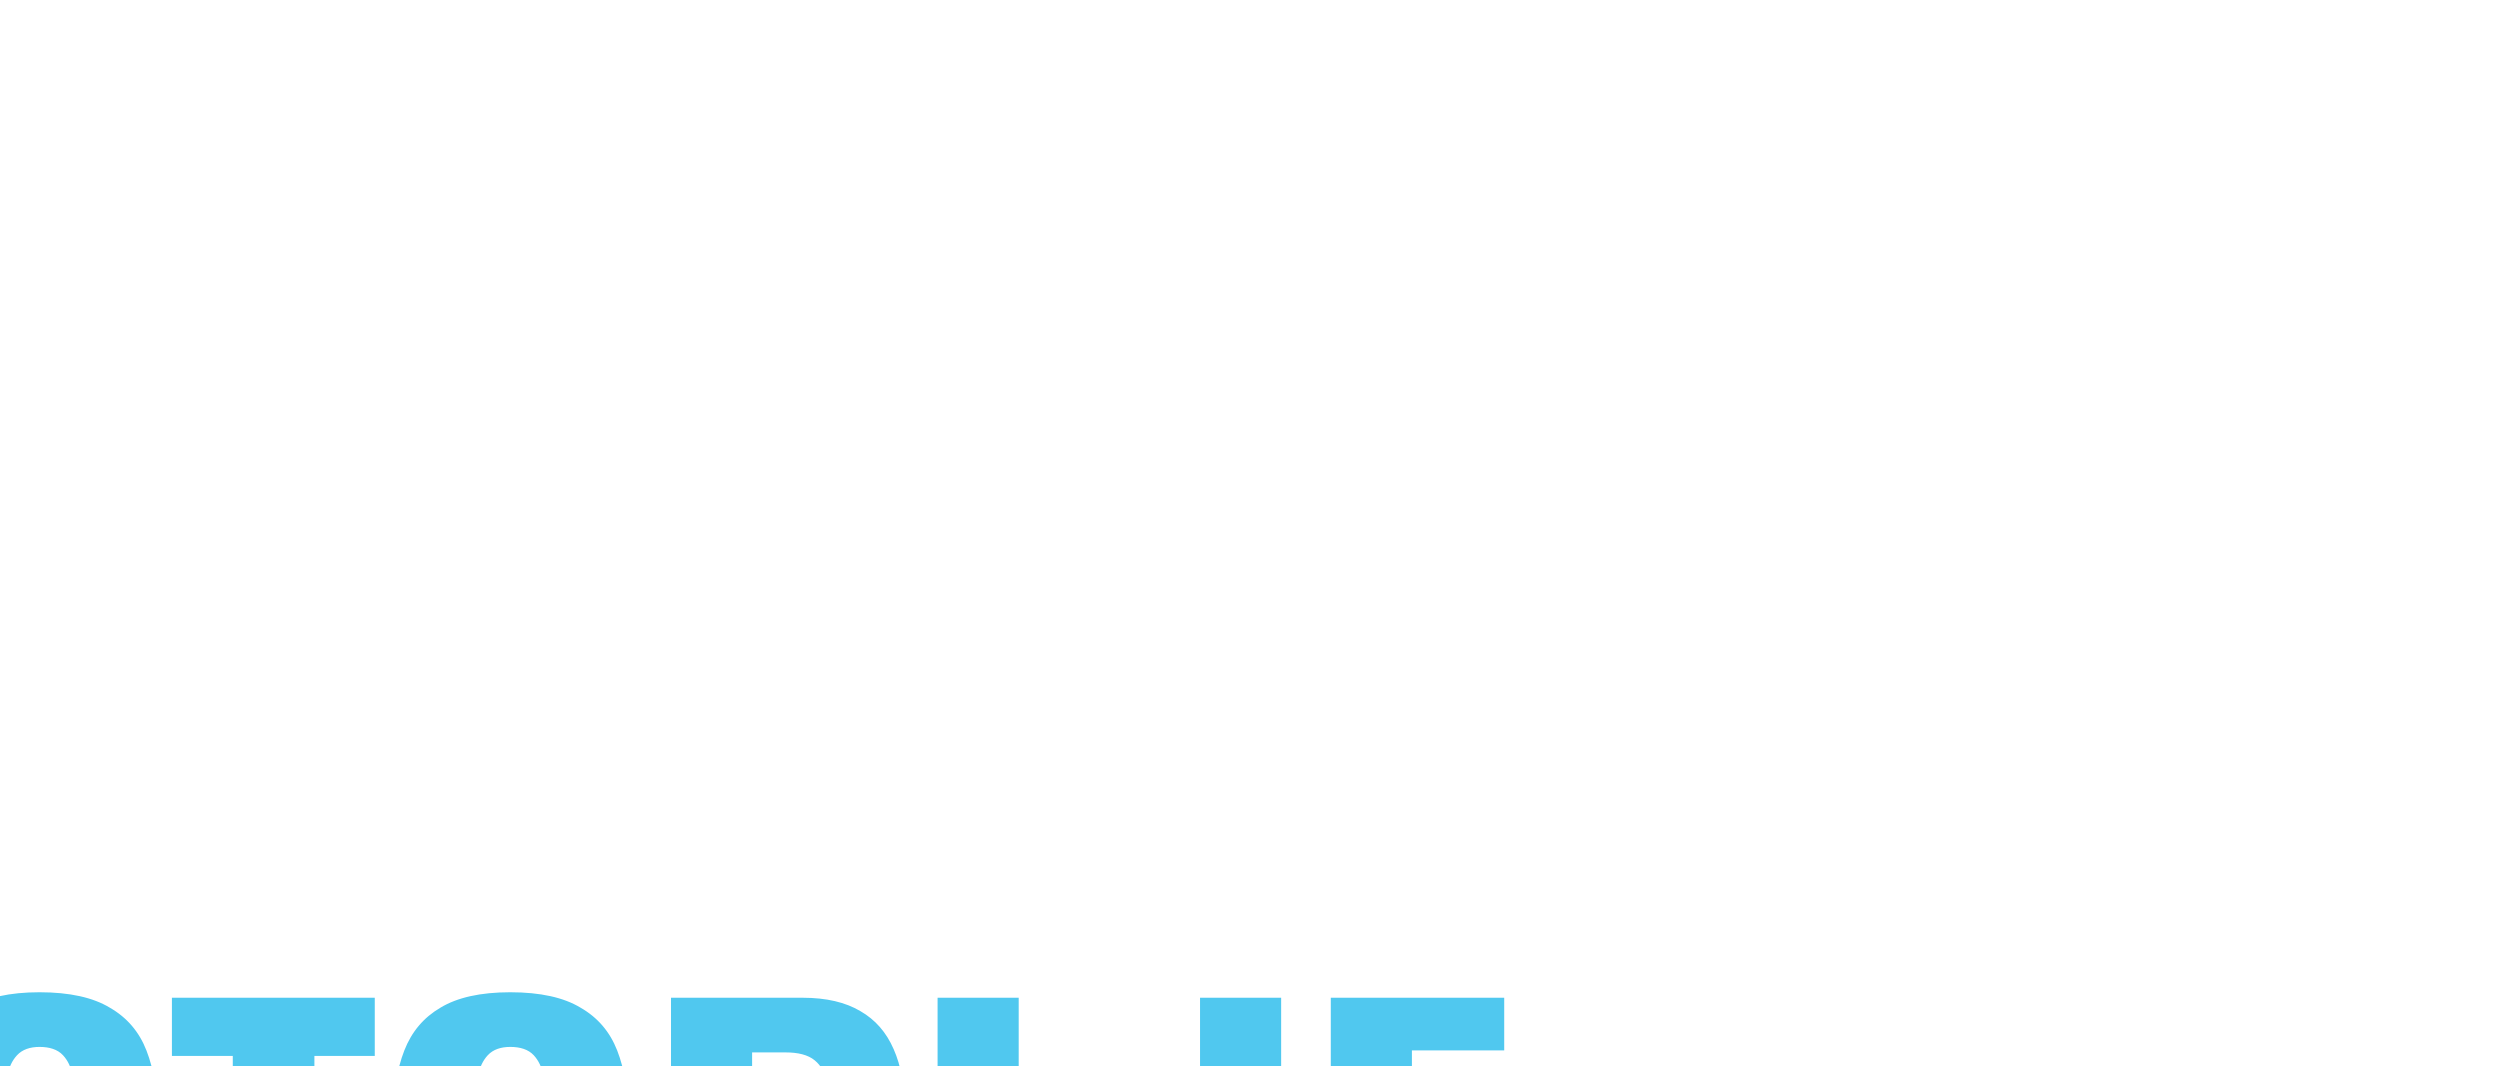 <?xml version="1.0" encoding="UTF-8"?> <svg xmlns="http://www.w3.org/2000/svg" width="551" height="235" viewBox="0 0 551 235" fill="none"><g filter="url(#filter0_ddddd_2817_2644)"><mask id="path-1-outside-1_2817_2644" maskUnits="userSpaceOnUse" x="132.817" y="7.323" width="410" height="95" fill="black"><rect fill="white" x="132.817" y="7.323" width="410" height="95"></rect><path d="M133.745 99.323V10.246H153.43V45.547H155.41L168.496 10.246H188.071L171.795 52.035L188.621 99.323H168.386L155.41 60.503H153.43V99.323H133.745ZM217.462 100.642C210.79 100.642 205.512 99.469 201.626 97.123C197.741 94.777 194.955 91.405 193.269 87.006C191.582 82.607 190.739 77.365 190.739 71.28V38.179C190.739 32.021 191.582 26.779 193.269 22.453C194.955 18.128 197.741 14.829 201.626 12.556C205.512 10.21 210.79 9.037 217.462 9.037C224.207 9.037 229.522 10.21 233.408 12.556C237.367 14.829 240.189 18.128 241.875 22.453C243.562 26.779 244.405 32.021 244.405 38.179V71.28C244.405 77.365 243.562 82.607 241.875 87.006C240.189 91.405 237.367 94.777 233.408 97.123C229.522 99.469 224.207 100.642 217.462 100.642ZM217.462 86.676C219.515 86.676 221.018 86.163 221.971 85.136C222.924 84.11 223.547 82.79 223.84 81.177C224.134 79.564 224.28 77.915 224.28 76.229V33.34C224.28 31.581 224.134 29.931 223.84 28.392C223.547 26.779 222.924 25.459 221.971 24.433C221.018 23.406 219.515 22.893 217.462 22.893C215.556 22.893 214.126 23.406 213.173 24.433C212.22 25.459 211.597 26.779 211.304 28.392C211.01 29.931 210.864 31.581 210.864 33.34V76.229C210.864 77.915 210.974 79.564 211.194 81.177C211.487 82.79 212.073 84.11 212.953 85.136C213.906 86.163 215.409 86.676 217.462 86.676ZM259.155 99.323V24.873H245.738V10.246H292.256V24.873H278.949V99.323H259.155ZM321.212 100.642C314.541 100.642 309.262 99.469 305.376 97.123C301.491 94.777 298.705 91.405 297.019 87.006C295.332 82.607 294.489 77.365 294.489 71.28V38.179C294.489 32.021 295.332 26.779 297.019 22.453C298.705 18.128 301.491 14.829 305.376 12.556C309.262 10.21 314.541 9.037 321.212 9.037C327.957 9.037 333.272 10.21 337.158 12.556C341.117 14.829 343.939 18.128 345.626 22.453C347.312 26.779 348.155 32.021 348.155 38.179V71.28C348.155 77.365 347.312 82.607 345.626 87.006C343.939 91.405 341.117 94.777 337.158 97.123C333.272 99.469 327.957 100.642 321.212 100.642ZM321.212 86.676C323.265 86.676 324.768 86.163 325.721 85.136C326.674 84.11 327.297 82.79 327.59 81.177C327.884 79.564 328.03 77.915 328.03 76.229V33.34C328.03 31.581 327.884 29.931 327.59 28.392C327.297 26.779 326.674 25.459 325.721 24.433C324.768 23.406 323.265 22.893 321.212 22.893C319.306 22.893 317.876 23.406 316.923 24.433C315.97 25.459 315.347 26.779 315.054 28.392C314.761 29.931 314.614 31.581 314.614 33.34V76.229C314.614 77.915 314.724 79.564 314.944 81.177C315.237 82.79 315.824 84.11 316.703 85.136C317.656 86.163 319.159 86.676 321.212 86.676ZM355.736 99.323V10.246H385.648C391 10.246 395.399 11.273 398.844 13.326C402.29 15.305 404.856 18.238 406.542 22.123C408.228 25.936 409.072 30.591 409.072 36.09C409.072 42.981 407.935 48.26 405.662 51.925C403.39 55.518 400.311 58.01 396.425 59.403C392.539 60.796 388.177 61.493 383.339 61.493H375.421V99.323H355.736ZM375.421 47.746H382.019C384.438 47.746 386.271 47.306 387.517 46.427C388.764 45.547 389.57 44.227 389.937 42.468C390.377 40.708 390.597 38.472 390.597 35.76C390.597 33.487 390.413 31.508 390.047 29.821C389.753 28.062 388.984 26.669 387.737 25.642C386.491 24.616 384.548 24.103 381.909 24.103H375.421V47.746ZM414.492 99.323V10.246H434.177V47.856H438.575C444.221 47.856 448.986 48.773 452.872 50.606C456.83 52.438 459.8 55.261 461.779 59.073C463.832 62.812 464.858 67.651 464.858 73.59C464.858 79.015 464.125 83.413 462.659 86.786C461.266 90.158 459.286 92.761 456.721 94.594C454.155 96.427 451.185 97.673 447.813 98.333C444.441 98.993 440.775 99.323 436.816 99.323H414.492ZM434.177 86.456H436.926C439.419 86.456 441.361 85.979 442.754 85.026C444.221 84.073 445.247 82.607 445.833 80.628C446.493 78.648 446.787 76.155 446.713 73.15C446.64 69.85 445.943 67.101 444.624 64.902C443.304 62.629 440.665 61.493 436.706 61.493H434.177V86.456ZM472.336 99.323V10.246H492.021V99.323H472.336ZM501.155 99.323V10.246H541.184V23.663H520.839V45.767H536.345V59.403H520.839V86.016H541.404V99.323H501.155Z"></path></mask><path d="M133.745 99.323V10.246H153.43V45.547H155.41L168.496 10.246H188.071L171.795 52.035L188.621 99.323H168.386L155.41 60.503H153.43V99.323H133.745ZM217.462 100.642C210.79 100.642 205.512 99.469 201.626 97.123C197.741 94.777 194.955 91.405 193.269 87.006C191.582 82.607 190.739 77.365 190.739 71.28V38.179C190.739 32.021 191.582 26.779 193.269 22.453C194.955 18.128 197.741 14.829 201.626 12.556C205.512 10.21 210.79 9.037 217.462 9.037C224.207 9.037 229.522 10.21 233.408 12.556C237.367 14.829 240.189 18.128 241.875 22.453C243.562 26.779 244.405 32.021 244.405 38.179V71.28C244.405 77.365 243.562 82.607 241.875 87.006C240.189 91.405 237.367 94.777 233.408 97.123C229.522 99.469 224.207 100.642 217.462 100.642ZM217.462 86.676C219.515 86.676 221.018 86.163 221.971 85.136C222.924 84.11 223.547 82.79 223.84 81.177C224.134 79.564 224.28 77.915 224.28 76.229V33.34C224.28 31.581 224.134 29.931 223.84 28.392C223.547 26.779 222.924 25.459 221.971 24.433C221.018 23.406 219.515 22.893 217.462 22.893C215.556 22.893 214.126 23.406 213.173 24.433C212.22 25.459 211.597 26.779 211.304 28.392C211.01 29.931 210.864 31.581 210.864 33.34V76.229C210.864 77.915 210.974 79.564 211.194 81.177C211.487 82.79 212.073 84.11 212.953 85.136C213.906 86.163 215.409 86.676 217.462 86.676ZM259.155 99.323V24.873H245.738V10.246H292.256V24.873H278.949V99.323H259.155ZM321.212 100.642C314.541 100.642 309.262 99.469 305.376 97.123C301.491 94.777 298.705 91.405 297.019 87.006C295.332 82.607 294.489 77.365 294.489 71.28V38.179C294.489 32.021 295.332 26.779 297.019 22.453C298.705 18.128 301.491 14.829 305.376 12.556C309.262 10.21 314.541 9.037 321.212 9.037C327.957 9.037 333.272 10.21 337.158 12.556C341.117 14.829 343.939 18.128 345.626 22.453C347.312 26.779 348.155 32.021 348.155 38.179V71.28C348.155 77.365 347.312 82.607 345.626 87.006C343.939 91.405 341.117 94.777 337.158 97.123C333.272 99.469 327.957 100.642 321.212 100.642ZM321.212 86.676C323.265 86.676 324.768 86.163 325.721 85.136C326.674 84.11 327.297 82.79 327.59 81.177C327.884 79.564 328.03 77.915 328.03 76.229V33.34C328.03 31.581 327.884 29.931 327.59 28.392C327.297 26.779 326.674 25.459 325.721 24.433C324.768 23.406 323.265 22.893 321.212 22.893C319.306 22.893 317.876 23.406 316.923 24.433C315.97 25.459 315.347 26.779 315.054 28.392C314.761 29.931 314.614 31.581 314.614 33.34V76.229C314.614 77.915 314.724 79.564 314.944 81.177C315.237 82.79 315.824 84.11 316.703 85.136C317.656 86.163 319.159 86.676 321.212 86.676ZM355.736 99.323V10.246H385.648C391 10.246 395.399 11.273 398.844 13.326C402.29 15.305 404.856 18.238 406.542 22.123C408.228 25.936 409.072 30.591 409.072 36.09C409.072 42.981 407.935 48.26 405.662 51.925C403.39 55.518 400.311 58.01 396.425 59.403C392.539 60.796 388.177 61.493 383.339 61.493H375.421V99.323H355.736ZM375.421 47.746H382.019C384.438 47.746 386.271 47.306 387.517 46.427C388.764 45.547 389.57 44.227 389.937 42.468C390.377 40.708 390.597 38.472 390.597 35.76C390.597 33.487 390.413 31.508 390.047 29.821C389.753 28.062 388.984 26.669 387.737 25.642C386.491 24.616 384.548 24.103 381.909 24.103H375.421V47.746ZM414.492 99.323V10.246H434.177V47.856H438.575C444.221 47.856 448.986 48.773 452.872 50.606C456.83 52.438 459.8 55.261 461.779 59.073C463.832 62.812 464.858 67.651 464.858 73.59C464.858 79.015 464.125 83.413 462.659 86.786C461.266 90.158 459.286 92.761 456.721 94.594C454.155 96.427 451.185 97.673 447.813 98.333C444.441 98.993 440.775 99.323 436.816 99.323H414.492ZM434.177 86.456H436.926C439.419 86.456 441.361 85.979 442.754 85.026C444.221 84.073 445.247 82.607 445.833 80.628C446.493 78.648 446.787 76.155 446.713 73.15C446.64 69.85 445.943 67.101 444.624 64.902C443.304 62.629 440.665 61.493 436.706 61.493H434.177V86.456ZM472.336 99.323V10.246H492.021V99.323H472.336ZM501.155 99.323V10.246H541.184V23.663H520.839V45.767H536.345V59.403H520.839V86.016H541.404V99.323H501.155Z" fill="#50C8EF"></path><path d="M133.745 99.323H132.842V100.226H133.745V99.323ZM133.745 10.246V9.343H132.842V10.246H133.745ZM153.43 10.246H154.334V9.343H153.43V10.246ZM153.43 45.547H152.526V46.451H153.43V45.547ZM155.41 45.547V46.451H156.038L156.257 45.861L155.41 45.547ZM168.496 10.246V9.343H167.867L167.649 9.932L168.496 10.246ZM188.071 10.246L188.913 10.575L189.393 9.343H188.071V10.246ZM171.795 52.035L170.953 51.707L170.831 52.021L170.944 52.338L171.795 52.035ZM188.621 99.323V100.226H189.901L189.472 99.02L188.621 99.323ZM168.386 99.323L167.529 99.609L167.735 100.226H168.386V99.323ZM155.41 60.503L156.267 60.217L156.06 59.599H155.41V60.503ZM153.43 60.503V59.599H152.526V60.503H153.43ZM153.43 99.323V100.226H154.334V99.323H153.43ZM133.745 99.323H134.649V10.246H133.745H132.842V99.323H133.745ZM133.745 10.246V11.15H153.43V10.246V9.343H133.745V10.246ZM153.43 10.246H152.526V45.547H153.43H154.334V10.246H153.43ZM153.43 45.547V46.451H155.41V45.547V44.643H153.43V45.547ZM155.41 45.547L156.257 45.861L169.343 10.561L168.496 10.246L167.649 9.932L154.562 45.233L155.41 45.547ZM168.496 10.246V11.15H188.071V10.246V9.343H168.496V10.246ZM188.071 10.246L187.229 9.919L170.953 51.707L171.795 52.035L172.637 52.363L188.913 10.575L188.071 10.246ZM171.795 52.035L170.944 52.338L187.769 99.625L188.621 99.323L189.472 99.02L172.647 51.732L171.795 52.035ZM188.621 99.323V98.419H168.386V99.323V100.226H188.621V99.323ZM168.386 99.323L169.243 99.036L156.267 60.217L155.41 60.503L154.552 60.789L167.529 99.609L168.386 99.323ZM155.41 60.503V59.599H153.43V60.503V61.407H155.41V60.503ZM153.43 60.503H152.526V99.323H153.43H154.334V60.503H153.43ZM153.43 99.323V98.419H133.745V99.323V100.226H153.43V99.323ZM201.626 97.123L201.159 97.897L201.159 97.897L201.626 97.123ZM193.269 22.453L192.427 22.125L192.427 22.125L193.269 22.453ZM201.626 12.556L202.083 13.336L202.093 13.329L201.626 12.556ZM233.408 12.556L232.941 13.329L232.949 13.335L232.958 13.34L233.408 12.556ZM241.875 22.453L241.033 22.782L241.033 22.782L241.875 22.453ZM241.875 87.006L241.032 86.682L241.032 86.682L241.875 87.006ZM233.408 97.123L232.947 96.346L232.941 96.35L233.408 97.123ZM221.971 85.136L221.309 84.521L221.309 84.521L221.971 85.136ZM223.84 81.177L224.729 81.339L224.729 81.339L223.84 81.177ZM223.84 28.392L222.951 28.553L222.953 28.561L223.84 28.392ZM221.971 24.433L221.309 25.048L221.309 25.048L221.971 24.433ZM213.173 24.433L213.835 25.048L213.835 25.048L213.173 24.433ZM211.304 28.392L212.191 28.561L212.193 28.553L211.304 28.392ZM211.194 81.177L210.298 81.299L210.301 81.319L210.305 81.339L211.194 81.177ZM212.953 85.136L212.267 85.724L212.279 85.738L212.291 85.751L212.953 85.136ZM217.462 100.642V99.739C210.883 99.739 205.787 98.579 202.093 96.35L201.626 97.123L201.159 97.897C205.237 100.359 210.698 101.546 217.462 101.546V100.642ZM201.626 97.123L202.093 96.35C198.387 94.112 195.73 90.901 194.112 86.682L193.269 87.006L192.425 87.329C194.18 91.908 197.095 95.443 201.159 97.897L201.626 97.123ZM193.269 87.006L194.112 86.682C192.475 82.412 191.643 77.285 191.643 71.28H190.739H189.836C189.836 77.445 190.689 82.802 192.425 87.329L193.269 87.006ZM190.739 71.28H191.643V38.179H190.739H189.836V71.28H190.739ZM190.739 38.179H191.643C191.643 32.098 192.476 26.974 194.111 22.782L193.269 22.453L192.427 22.125C190.689 26.583 189.836 31.943 189.836 38.179H190.739ZM193.269 22.453L194.111 22.782C195.725 18.639 198.379 15.502 202.083 13.336L201.626 12.556L201.17 11.776C197.103 14.155 194.184 17.616 192.427 22.125L193.269 22.453ZM201.626 12.556L202.093 13.329C205.787 11.1 210.883 9.941 217.462 9.941V9.037V8.133C210.698 8.133 205.237 9.32 201.159 11.782L201.626 12.556ZM217.462 9.037V9.941C224.117 9.941 229.248 11.1 232.941 13.329L233.408 12.556L233.875 11.782C229.796 9.319 224.297 8.133 217.462 8.133V9.037ZM233.408 12.556L232.958 13.34C236.735 15.508 239.421 18.645 241.033 22.782L241.875 22.453L242.717 22.125C240.958 17.611 237.999 14.149 233.858 11.772L233.408 12.556ZM241.875 22.453L241.033 22.782C242.668 26.974 243.501 32.098 243.501 38.179H244.405H245.308C245.308 31.943 244.455 26.583 242.717 22.125L241.875 22.453ZM244.405 38.179H243.501V71.28H244.405H245.308V38.179H244.405ZM244.405 71.28H243.501C243.501 77.285 242.669 82.412 241.032 86.682L241.875 87.006L242.719 87.329C244.455 82.802 245.308 77.445 245.308 71.28H244.405ZM241.875 87.006L241.032 86.682C239.416 90.896 236.726 94.106 232.947 96.346L233.408 97.123L233.868 97.9C238.007 95.448 240.962 91.913 242.719 87.329L241.875 87.006ZM233.408 97.123L232.941 96.35C229.248 98.579 224.117 99.739 217.462 99.739V100.642V101.546C224.297 101.546 229.796 100.36 233.875 97.897L233.408 97.123ZM217.462 86.676V87.58C219.648 87.58 221.442 87.033 222.633 85.751L221.971 85.136L221.309 84.521C220.593 85.292 219.382 85.772 217.462 85.772V86.676ZM221.971 85.136L222.633 85.751C223.722 84.578 224.411 83.092 224.729 81.339L223.84 81.177L222.951 81.016C222.683 82.488 222.126 83.642 221.309 84.521L221.971 85.136ZM223.84 81.177L224.729 81.339C225.033 79.671 225.184 77.968 225.184 76.229H224.28H223.376C223.376 77.862 223.234 79.458 222.951 81.016L223.84 81.177ZM224.28 76.229H225.184V33.34H224.28H223.376V76.229H224.28ZM224.28 33.34H225.184C225.184 31.531 225.033 29.824 224.728 28.223L223.84 28.392L222.953 28.561C223.234 30.038 223.376 31.631 223.376 33.34H224.28ZM223.84 28.392L224.729 28.23C224.411 26.477 223.722 24.991 222.633 23.818L221.971 24.433L221.309 25.048C222.126 25.927 222.683 27.081 222.951 28.553L223.84 28.392ZM221.971 24.433L222.633 23.818C221.442 22.536 219.648 21.989 217.462 21.989V22.893V23.797C219.382 23.797 220.593 24.277 221.309 25.048L221.971 24.433ZM217.462 22.893V21.989C215.399 21.989 213.69 22.548 212.511 23.818L213.173 24.433L213.835 25.048C214.563 24.265 215.713 23.797 217.462 23.797V22.893ZM213.173 24.433L212.511 23.818C211.422 24.991 210.733 26.477 210.415 28.23L211.304 28.392L212.193 28.553C212.461 27.081 213.018 25.927 213.835 25.048L213.173 24.433ZM211.304 28.392L210.416 28.223C210.111 29.824 209.96 31.531 209.96 33.34H210.864H211.767C211.767 31.631 211.91 30.038 212.191 28.561L211.304 28.392ZM210.864 33.34H209.96V76.229H210.864H211.767V33.34H210.864ZM210.864 76.229H209.96C209.96 77.954 210.073 79.645 210.298 81.299L211.194 81.177L212.089 81.055C211.875 79.484 211.767 77.876 211.767 76.229H210.864ZM211.194 81.177L210.305 81.339C210.62 83.076 211.263 84.553 212.267 85.724L212.953 85.136L213.639 84.548C212.884 83.667 212.354 82.504 212.083 81.016L211.194 81.177ZM212.953 85.136L212.291 85.751C213.482 87.033 215.276 87.58 217.462 87.58V86.676V85.772C215.542 85.772 214.331 85.292 213.615 84.521L212.953 85.136ZM259.155 99.323H258.251V100.226H259.155V99.323ZM259.155 24.873H260.058V23.969H259.155V24.873ZM245.738 24.873H244.834V25.776H245.738V24.873ZM245.738 10.246V9.343H244.834V10.246H245.738ZM292.256 10.246H293.159V9.343H292.256V10.246ZM292.256 24.873V25.776H293.159V24.873H292.256ZM278.949 24.873V23.969H278.046V24.873H278.949ZM278.949 99.323V100.226H279.853V99.323H278.949ZM259.155 99.323H260.058V24.873H259.155H258.251V99.323H259.155ZM259.155 24.873V23.969H245.738V24.873V25.776H259.155V24.873ZM245.738 24.873H246.642V10.246H245.738H244.834V24.873H245.738ZM245.738 10.246V11.15H292.256V10.246V9.343H245.738V10.246ZM292.256 10.246H291.352V24.873H292.256H293.159V10.246H292.256ZM292.256 24.873V23.969H278.949V24.873V25.776H292.256V24.873ZM278.949 24.873H278.046V99.323H278.949H279.853V24.873H278.949ZM278.949 99.323V98.419H259.155V99.323V100.226H278.949V99.323ZM305.376 97.123L304.909 97.897L304.909 97.897L305.376 97.123ZM297.019 22.453L296.177 22.125L296.177 22.125L297.019 22.453ZM305.376 12.556L305.833 13.336L305.844 13.329L305.376 12.556ZM337.158 12.556L336.691 13.329L336.699 13.335L336.708 13.34L337.158 12.556ZM345.626 22.453L344.784 22.782L344.784 22.782L345.626 22.453ZM345.626 87.006L344.782 86.682L344.782 86.682L345.626 87.006ZM337.158 97.123L336.697 96.346L336.691 96.35L337.158 97.123ZM325.721 85.136L325.059 84.521L325.059 84.521L325.721 85.136ZM327.59 81.177L328.48 81.339L328.48 81.339L327.59 81.177ZM327.59 28.392L326.701 28.553L326.703 28.561L327.59 28.392ZM325.721 24.433L325.059 25.048L325.059 25.048L325.721 24.433ZM316.923 24.433L317.586 25.048L317.586 25.048L316.923 24.433ZM315.054 28.392L315.942 28.561L315.943 28.553L315.054 28.392ZM314.944 81.177L314.048 81.299L314.051 81.319L314.055 81.339L314.944 81.177ZM316.703 85.136L316.017 85.724L316.029 85.738L316.041 85.751L316.703 85.136ZM321.212 100.642V99.739C314.633 99.739 309.537 98.579 305.844 96.35L305.376 97.123L304.909 97.897C308.987 100.359 314.448 101.546 321.212 101.546V100.642ZM305.376 97.123L305.844 96.35C302.137 94.112 299.48 90.901 297.862 86.682L297.019 87.006L296.175 87.329C297.93 91.908 300.845 95.443 304.909 97.897L305.376 97.123ZM297.019 87.006L297.862 86.682C296.226 82.412 295.393 77.285 295.393 71.28H294.489H293.586C293.586 77.445 294.439 82.802 296.175 87.329L297.019 87.006ZM294.489 71.28H295.393V38.179H294.489H293.586V71.28H294.489ZM294.489 38.179H295.393C295.393 32.098 296.226 26.974 297.861 22.782L297.019 22.453L296.177 22.125C294.439 26.583 293.586 31.943 293.586 38.179H294.489ZM297.019 22.453L297.861 22.782C299.475 18.639 302.129 15.502 305.833 13.336L305.376 12.556L304.92 11.776C300.853 14.155 297.934 17.616 296.177 22.125L297.019 22.453ZM305.376 12.556L305.844 13.329C309.537 11.1 314.633 9.941 321.212 9.941V9.037V8.133C314.448 8.133 308.987 9.32 304.909 11.782L305.376 12.556ZM321.212 9.037V9.941C327.867 9.941 332.999 11.1 336.691 13.329L337.158 12.556L337.625 11.782C333.546 9.319 328.047 8.133 321.212 8.133V9.037ZM337.158 12.556L336.708 13.34C340.485 15.508 343.171 18.645 344.784 22.782L345.626 22.453L346.468 22.125C344.708 17.611 341.749 14.149 337.608 11.772L337.158 12.556ZM345.626 22.453L344.784 22.782C346.418 26.974 347.251 32.098 347.251 38.179H348.155H349.059C349.059 31.943 348.205 26.583 346.468 22.125L345.626 22.453ZM348.155 38.179H347.251V71.28H348.155H349.059V38.179H348.155ZM348.155 71.28H347.251C347.251 77.285 346.419 82.412 344.782 86.682L345.626 87.006L346.469 87.329C348.205 82.802 349.059 77.445 349.059 71.28H348.155ZM345.626 87.006L344.782 86.682C343.167 90.896 340.476 94.106 336.697 96.346L337.158 97.123L337.619 97.9C341.757 95.448 344.712 91.913 346.469 87.329L345.626 87.006ZM337.158 97.123L336.691 96.35C332.999 98.579 327.867 99.739 321.212 99.739V100.642V101.546C328.047 101.546 333.546 100.36 337.625 97.897L337.158 97.123ZM321.212 86.676V87.58C323.398 87.58 325.193 87.033 326.383 85.751L325.721 85.136L325.059 84.521C324.343 85.292 323.132 85.772 321.212 85.772V86.676ZM325.721 85.136L326.383 85.751C327.472 84.578 328.161 83.092 328.48 81.339L327.59 81.177L326.701 81.016C326.434 82.488 325.876 83.642 325.059 84.521L325.721 85.136ZM327.59 81.177L328.48 81.339C328.783 79.671 328.934 77.968 328.934 76.229H328.03H327.127C327.127 77.862 326.985 79.458 326.701 81.016L327.59 81.177ZM328.03 76.229H328.934V33.34H328.03H327.127V76.229H328.03ZM328.03 33.34H328.934C328.934 31.531 328.783 29.824 328.478 28.223L327.59 28.392L326.703 28.561C326.984 30.038 327.127 31.631 327.127 33.34H328.03ZM327.59 28.392L328.48 28.23C328.161 26.477 327.472 24.991 326.383 23.818L325.721 24.433L325.059 25.048C325.876 25.927 326.434 27.081 326.701 28.553L327.59 28.392ZM325.721 24.433L326.383 23.818C325.193 22.536 323.398 21.989 321.212 21.989V22.893V23.797C323.132 23.797 324.343 24.277 325.059 25.048L325.721 24.433ZM321.212 22.893V21.989C319.149 21.989 317.44 22.548 316.261 23.818L316.923 24.433L317.586 25.048C318.313 24.265 319.463 23.797 321.212 23.797V22.893ZM316.923 24.433L316.261 23.818C315.172 24.991 314.483 26.477 314.165 28.23L315.054 28.392L315.943 28.553C316.211 27.081 316.769 25.927 317.586 25.048L316.923 24.433ZM315.054 28.392L314.166 28.223C313.861 29.824 313.71 31.531 313.71 33.34H314.614H315.518C315.518 31.631 315.66 30.038 315.942 28.561L315.054 28.392ZM314.614 33.34H313.71V76.229H314.614H315.518V33.34H314.614ZM314.614 76.229H313.71C313.71 77.954 313.823 79.645 314.048 81.299L314.944 81.177L315.839 81.055C315.625 79.484 315.518 77.876 315.518 76.229H314.614ZM314.944 81.177L314.055 81.339C314.371 83.076 315.013 84.553 316.017 85.724L316.703 85.136L317.389 84.548C316.634 83.667 316.104 82.504 315.833 81.016L314.944 81.177ZM316.703 85.136L316.041 85.751C317.232 87.033 319.026 87.58 321.212 87.58V86.676V85.772C319.293 85.772 318.081 85.292 317.366 84.521L316.703 85.136ZM355.736 99.323H354.832V100.226H355.736V99.323ZM355.736 10.246V9.343H354.832V10.246H355.736ZM398.844 13.326L398.382 14.102L398.388 14.106L398.394 14.109L398.844 13.326ZM406.542 22.123L405.713 22.483L405.716 22.489L406.542 22.123ZM405.662 51.925L406.426 52.408L406.431 52.401L405.662 51.925ZM396.425 59.403L396.73 60.254L396.73 60.254L396.425 59.403ZM375.421 61.493V60.589H374.517V61.493H375.421ZM375.421 99.323V100.226H376.324V99.323H375.421ZM375.421 47.746H374.517V48.65H375.421V47.746ZM387.517 46.427L386.996 45.688L386.996 45.688L387.517 46.427ZM389.937 42.468L389.06 42.249L389.056 42.266L389.052 42.283L389.937 42.468ZM390.047 29.821L389.155 29.97L389.159 29.992L389.164 30.013L390.047 29.821ZM387.737 25.642L387.163 26.34L387.163 26.34L387.737 25.642ZM375.421 24.103V23.199H374.517V24.103H375.421ZM355.736 99.323H356.64V10.246H355.736H354.832V99.323H355.736ZM355.736 10.246V11.15H385.648V10.246V9.343H355.736V10.246ZM385.648 10.246V11.15C390.89 11.15 395.115 12.156 398.382 14.102L398.844 13.326L399.307 12.549C395.682 10.39 391.11 9.343 385.648 9.343V10.246ZM398.844 13.326L398.394 14.109C401.66 15.985 404.099 18.763 405.713 22.483L406.542 22.123L407.371 21.764C405.613 17.712 402.92 14.625 399.294 12.542L398.844 13.326ZM406.542 22.123L405.716 22.489C407.338 26.156 408.168 30.679 408.168 36.09H409.072H409.975C409.975 30.503 409.119 25.716 407.369 21.758L406.542 22.123ZM409.072 36.09H408.168C408.168 42.904 407.04 47.988 404.894 51.449L405.662 51.925L406.431 52.401C408.83 48.531 409.975 43.058 409.975 36.09H409.072ZM405.662 51.925L404.899 51.442C402.73 54.87 399.81 57.23 396.12 58.553L396.425 59.403L396.73 60.254C400.811 58.791 404.049 56.166 406.426 52.408L405.662 51.925ZM396.425 59.403L396.12 58.553C392.347 59.905 388.091 60.589 383.339 60.589V61.493V62.396C388.264 62.396 392.731 61.688 396.73 60.254L396.425 59.403ZM383.339 61.493V60.589H375.421V61.493V62.396H383.339V61.493ZM375.421 61.493H374.517V99.323H375.421H376.324V61.493H375.421ZM375.421 99.323V98.419H355.736V99.323V100.226H375.421V99.323ZM375.421 47.746V48.65H382.019V47.746V46.843H375.421V47.746ZM382.019 47.746V48.65C384.524 48.65 386.574 48.199 388.039 47.165L387.517 46.427L386.996 45.688C385.968 46.414 384.353 46.843 382.019 46.843V47.746ZM387.517 46.427L388.039 47.165C389.504 46.13 390.417 44.593 390.821 42.652L389.937 42.468L389.052 42.283C388.723 43.861 388.023 44.964 386.996 45.688L387.517 46.427ZM389.937 42.468L390.813 42.687C391.278 40.83 391.5 38.514 391.5 35.76H390.597H389.693C389.693 38.431 389.476 40.587 389.06 42.249L389.937 42.468ZM390.597 35.76H391.5C391.5 33.441 391.314 31.395 390.93 29.629L390.047 29.821L389.164 30.013C389.513 31.62 389.693 33.532 389.693 35.76H390.597ZM390.047 29.821L390.938 29.673C390.613 27.722 389.745 26.125 388.312 24.945L387.737 25.642L387.163 26.34C388.223 27.213 388.894 28.401 389.155 29.97L390.047 29.821ZM387.737 25.642L388.312 24.945C386.829 23.724 384.634 23.199 381.909 23.199V24.103V25.006C384.462 25.006 386.153 25.509 387.163 26.34L387.737 25.642ZM381.909 24.103V23.199H375.421V24.103V25.006H381.909V24.103ZM375.421 24.103H374.517V47.746H375.421H376.324V24.103H375.421ZM414.492 99.323H413.588V100.226H414.492V99.323ZM414.492 10.246V9.343H413.588V10.246H414.492ZM434.177 10.246H435.08V9.343H434.177V10.246ZM434.177 47.856H433.273V48.76H434.177V47.856ZM452.872 50.606L452.486 51.423L452.492 51.426L452.872 50.606ZM461.779 59.073L460.977 59.49L460.982 59.499L460.987 59.508L461.779 59.073ZM462.659 86.786L461.83 86.426L461.827 86.433L461.824 86.441L462.659 86.786ZM456.721 94.594L457.246 95.329L457.246 95.329L456.721 94.594ZM434.177 86.456H433.273V87.36H434.177V86.456ZM442.754 85.026L442.262 84.269L442.253 84.275L442.244 84.281L442.754 85.026ZM445.833 80.628L444.976 80.342L444.971 80.356L444.967 80.371L445.833 80.628ZM446.713 73.15L445.81 73.17L445.81 73.172L446.713 73.15ZM444.624 64.902L443.842 65.356L443.849 65.367L444.624 64.902ZM434.177 61.493V60.589H433.273V61.493H434.177ZM472.336 99.323H471.433V100.226H472.336V99.323ZM472.336 10.246V9.343H471.433V10.246H472.336ZM492.021 10.246H492.925V9.343H492.021V10.246ZM492.021 99.323V100.226H492.925V99.323H492.021ZM414.492 99.323H415.396V10.246H414.492H413.588V99.323H414.492ZM414.492 10.246V11.15H434.177V10.246V9.343H414.492V10.246ZM434.177 10.246H433.273V47.856H434.177H435.08V10.246H434.177ZM434.177 47.856V48.76H438.575V47.856V46.953H434.177V47.856ZM438.575 47.856V48.76C444.127 48.76 448.753 49.662 452.486 51.423L452.872 50.606L453.257 49.788C449.219 47.884 444.314 46.953 438.575 46.953V47.856ZM452.872 50.606L452.492 51.426C456.272 53.176 459.091 55.858 460.977 59.49L461.779 59.073L462.581 58.657C460.508 54.664 457.389 51.701 453.251 49.786L452.872 50.606ZM461.779 59.073L460.987 59.508C462.944 63.072 463.955 67.747 463.955 73.59H464.858H465.762C465.762 67.555 464.72 62.553 462.571 58.639L461.779 59.073ZM464.858 73.59H463.955C463.955 78.945 463.229 83.208 461.83 86.426L462.659 86.786L463.488 87.146C465.021 83.619 465.762 79.085 465.762 73.59H464.858ZM462.659 86.786L461.824 86.441C460.485 89.682 458.603 92.139 456.195 93.858L456.721 94.594L457.246 95.329C459.97 93.383 462.047 90.635 463.494 87.131L462.659 86.786ZM456.721 94.594L456.195 93.858C453.744 95.61 450.897 96.809 447.639 97.446L447.813 98.333L447.986 99.22C451.474 98.537 454.566 97.244 457.246 95.329L456.721 94.594ZM447.813 98.333L447.639 97.446C444.332 98.093 440.725 98.419 436.816 98.419V99.323V100.226C440.824 100.226 444.549 99.892 447.986 99.22L447.813 98.333ZM436.816 99.323V98.419H414.492V99.323V100.226H436.816V99.323ZM434.177 86.456V87.36H436.926V86.456V85.552H434.177V86.456ZM436.926 86.456V87.36C439.518 87.36 441.665 86.866 443.265 85.772L442.754 85.026L442.244 84.281C441.057 85.093 439.319 85.552 436.926 85.552V86.456ZM442.754 85.026L443.247 85.784C444.925 84.693 446.064 83.031 446.7 80.884L445.833 80.628L444.967 80.371C444.43 82.183 443.516 83.453 442.262 84.269L442.754 85.026ZM445.833 80.628L446.691 80.913C447.395 78.801 447.691 76.196 447.617 73.127L446.713 73.15L445.81 73.172C445.882 76.115 445.592 78.495 444.976 80.342L445.833 80.628ZM446.713 73.15L447.617 73.129C447.541 69.717 446.819 66.804 445.399 64.437L444.624 64.902L443.849 65.367C445.068 67.398 445.739 69.984 445.81 73.17L446.713 73.15ZM444.624 64.902L445.405 64.448C443.851 61.772 440.81 60.589 436.706 60.589V61.493V62.396C440.52 62.396 442.757 63.486 443.842 65.356L444.624 64.902ZM436.706 61.493V60.589H434.177V61.493V62.396H436.706V61.493ZM434.177 61.493H433.273V86.456H434.177H435.08V61.493H434.177ZM472.336 99.323H473.24V10.246H472.336H471.433V99.323H472.336ZM472.336 10.246V11.15H492.021V10.246V9.343H472.336V10.246ZM492.021 10.246H491.117V99.323H492.021H492.925V10.246H492.021ZM492.021 99.323V98.419H472.336V99.323V100.226H492.021V99.323ZM501.155 99.323H500.251V100.226H501.155V99.323ZM501.155 10.246V9.343H500.251V10.246H501.155ZM541.184 10.246H542.087V9.343H541.184V10.246ZM541.184 23.663V24.567H542.087V23.663H541.184ZM520.839 23.663V22.759H519.936V23.663H520.839ZM520.839 45.767H519.936V46.671H520.839V45.767ZM536.345 45.767H537.249V44.863H536.345V45.767ZM536.345 59.403V60.307H537.249V59.403H536.345ZM520.839 59.403V58.5H519.936V59.403H520.839ZM520.839 86.016H519.936V86.92H520.839V86.016ZM541.404 86.016H542.307V85.112H541.404V86.016ZM541.404 99.323V100.226H542.307V99.323H541.404ZM501.155 99.323H502.058V10.246H501.155H500.251V99.323H501.155ZM501.155 10.246V11.15H541.184V10.246V9.343H501.155V10.246ZM541.184 10.246H540.28V23.663H541.184H542.087V10.246H541.184ZM541.184 23.663V22.759H520.839V23.663V24.567H541.184V23.663ZM520.839 23.663H519.936V45.767H520.839H521.743V23.663H520.839ZM520.839 45.767V46.671H536.345V45.767V44.863H520.839V45.767ZM536.345 45.767H535.441V59.403H536.345H537.249V45.767H536.345ZM536.345 59.403V58.5H520.839V59.403V60.307H536.345V59.403ZM520.839 59.403H519.936V86.016H520.839H521.743V59.403H520.839ZM520.839 86.016V86.92H541.404V86.016V85.112H520.839V86.016ZM541.404 86.016H540.5V99.323H541.404H542.307V86.016H541.404ZM541.404 99.323V98.419H501.155V99.323V100.226H541.404V99.323Z" fill="url(#paint0_linear_2817_2644)" mask="url(#path-1-outside-1_2817_2644)"></path></g><defs><filter id="filter0_ddddd_2817_2644" x="-7.62939e-05" y="9.77516e-06" width="550.441" height="234.388" filterUnits="userSpaceOnUse" color-interpolation-filters="sRGB"><feFlood flood-opacity="0" result="BackgroundImageFix"></feFlood><feColorMatrix in="SourceAlpha" type="matrix" values="0 0 0 0 0 0 0 0 0 0 0 0 0 0 0 0 0 0 127 0" result="hardAlpha"></feColorMatrix><feOffset dx="-3.615" dy="3.615"></feOffset><feGaussianBlur stdDeviation="5.874"></feGaussianBlur><feColorMatrix type="matrix" values="0 0 0 0 0.329 0 0 0 0 0.067 0 0 0 0 0.125 0 0 0 0.32 0"></feColorMatrix><feBlend mode="normal" in2="BackgroundImageFix" result="effect1_dropShadow_2817_2644"></feBlend><feColorMatrix in="SourceAlpha" type="matrix" values="0 0 0 0 0 0 0 0 0 0 0 0 0 0 0 0 0 0 127 0" result="hardAlpha"></feColorMatrix><feOffset dx="-15.363" dy="15.363"></feOffset><feGaussianBlur stdDeviation="10.844"></feGaussianBlur><feColorMatrix type="matrix" values="0 0 0 0 0.329 0 0 0 0 0.067 0 0 0 0 0.125 0 0 0 0.28 0"></feColorMatrix><feBlend mode="normal" in2="effect1_dropShadow_2817_2644" result="effect2_dropShadow_2817_2644"></feBlend><feColorMatrix in="SourceAlpha" type="matrix" values="0 0 0 0 0 0 0 0 0 0 0 0 0 0 0 0 0 0 127 0" result="hardAlpha"></feColorMatrix><feOffset dx="-34.34" dy="34.34"></feOffset><feGaussianBlur stdDeviation="14.459"></feGaussianBlur><feColorMatrix type="matrix" values="0 0 0 0 0.329 0 0 0 0 0.067 0 0 0 0 0.125 0 0 0 0.16 0"></feColorMatrix><feBlend mode="normal" in2="effect2_dropShadow_2817_2644" result="effect3_dropShadow_2817_2644"></feBlend><feColorMatrix in="SourceAlpha" type="matrix" values="0 0 0 0 0 0 0 0 0 0 0 0 0 0 0 0 0 0 127 0" result="hardAlpha"></feColorMatrix><feOffset dx="-60.547" dy="60.547"></feOffset><feGaussianBlur stdDeviation="17.17"></feGaussianBlur><feColorMatrix type="matrix" values="0 0 0 0 0.329 0 0 0 0 0.067 0 0 0 0 0.125 0 0 0 0.05 0"></feColorMatrix><feBlend mode="normal" in2="effect3_dropShadow_2817_2644" result="effect4_dropShadow_2817_2644"></feBlend><feColorMatrix in="SourceAlpha" type="matrix" values="0 0 0 0 0 0 0 0 0 0 0 0 0 0 0 0 0 0 127 0" result="hardAlpha"></feColorMatrix><feOffset dx="-94.887" dy="94.887"></feOffset><feGaussianBlur stdDeviation="18.977"></feGaussianBlur><feColorMatrix type="matrix" values="0 0 0 0 0.329 0 0 0 0 0.067 0 0 0 0 0.125 0 0 0 0.01 0"></feColorMatrix><feBlend mode="normal" in2="effect4_dropShadow_2817_2644" result="effect5_dropShadow_2817_2644"></feBlend><feBlend mode="normal" in="SourceGraphic" in2="effect5_dropShadow_2817_2644" result="shape"></feBlend></filter><linearGradient id="paint0_linear_2817_2644" x1="335.317" y1="49.822" x2="335.317" y2="131.323" gradientUnits="userSpaceOnUse"><stop stop-color="white"></stop><stop offset="1" stop-color="white" stop-opacity="0"></stop></linearGradient></defs></svg> 